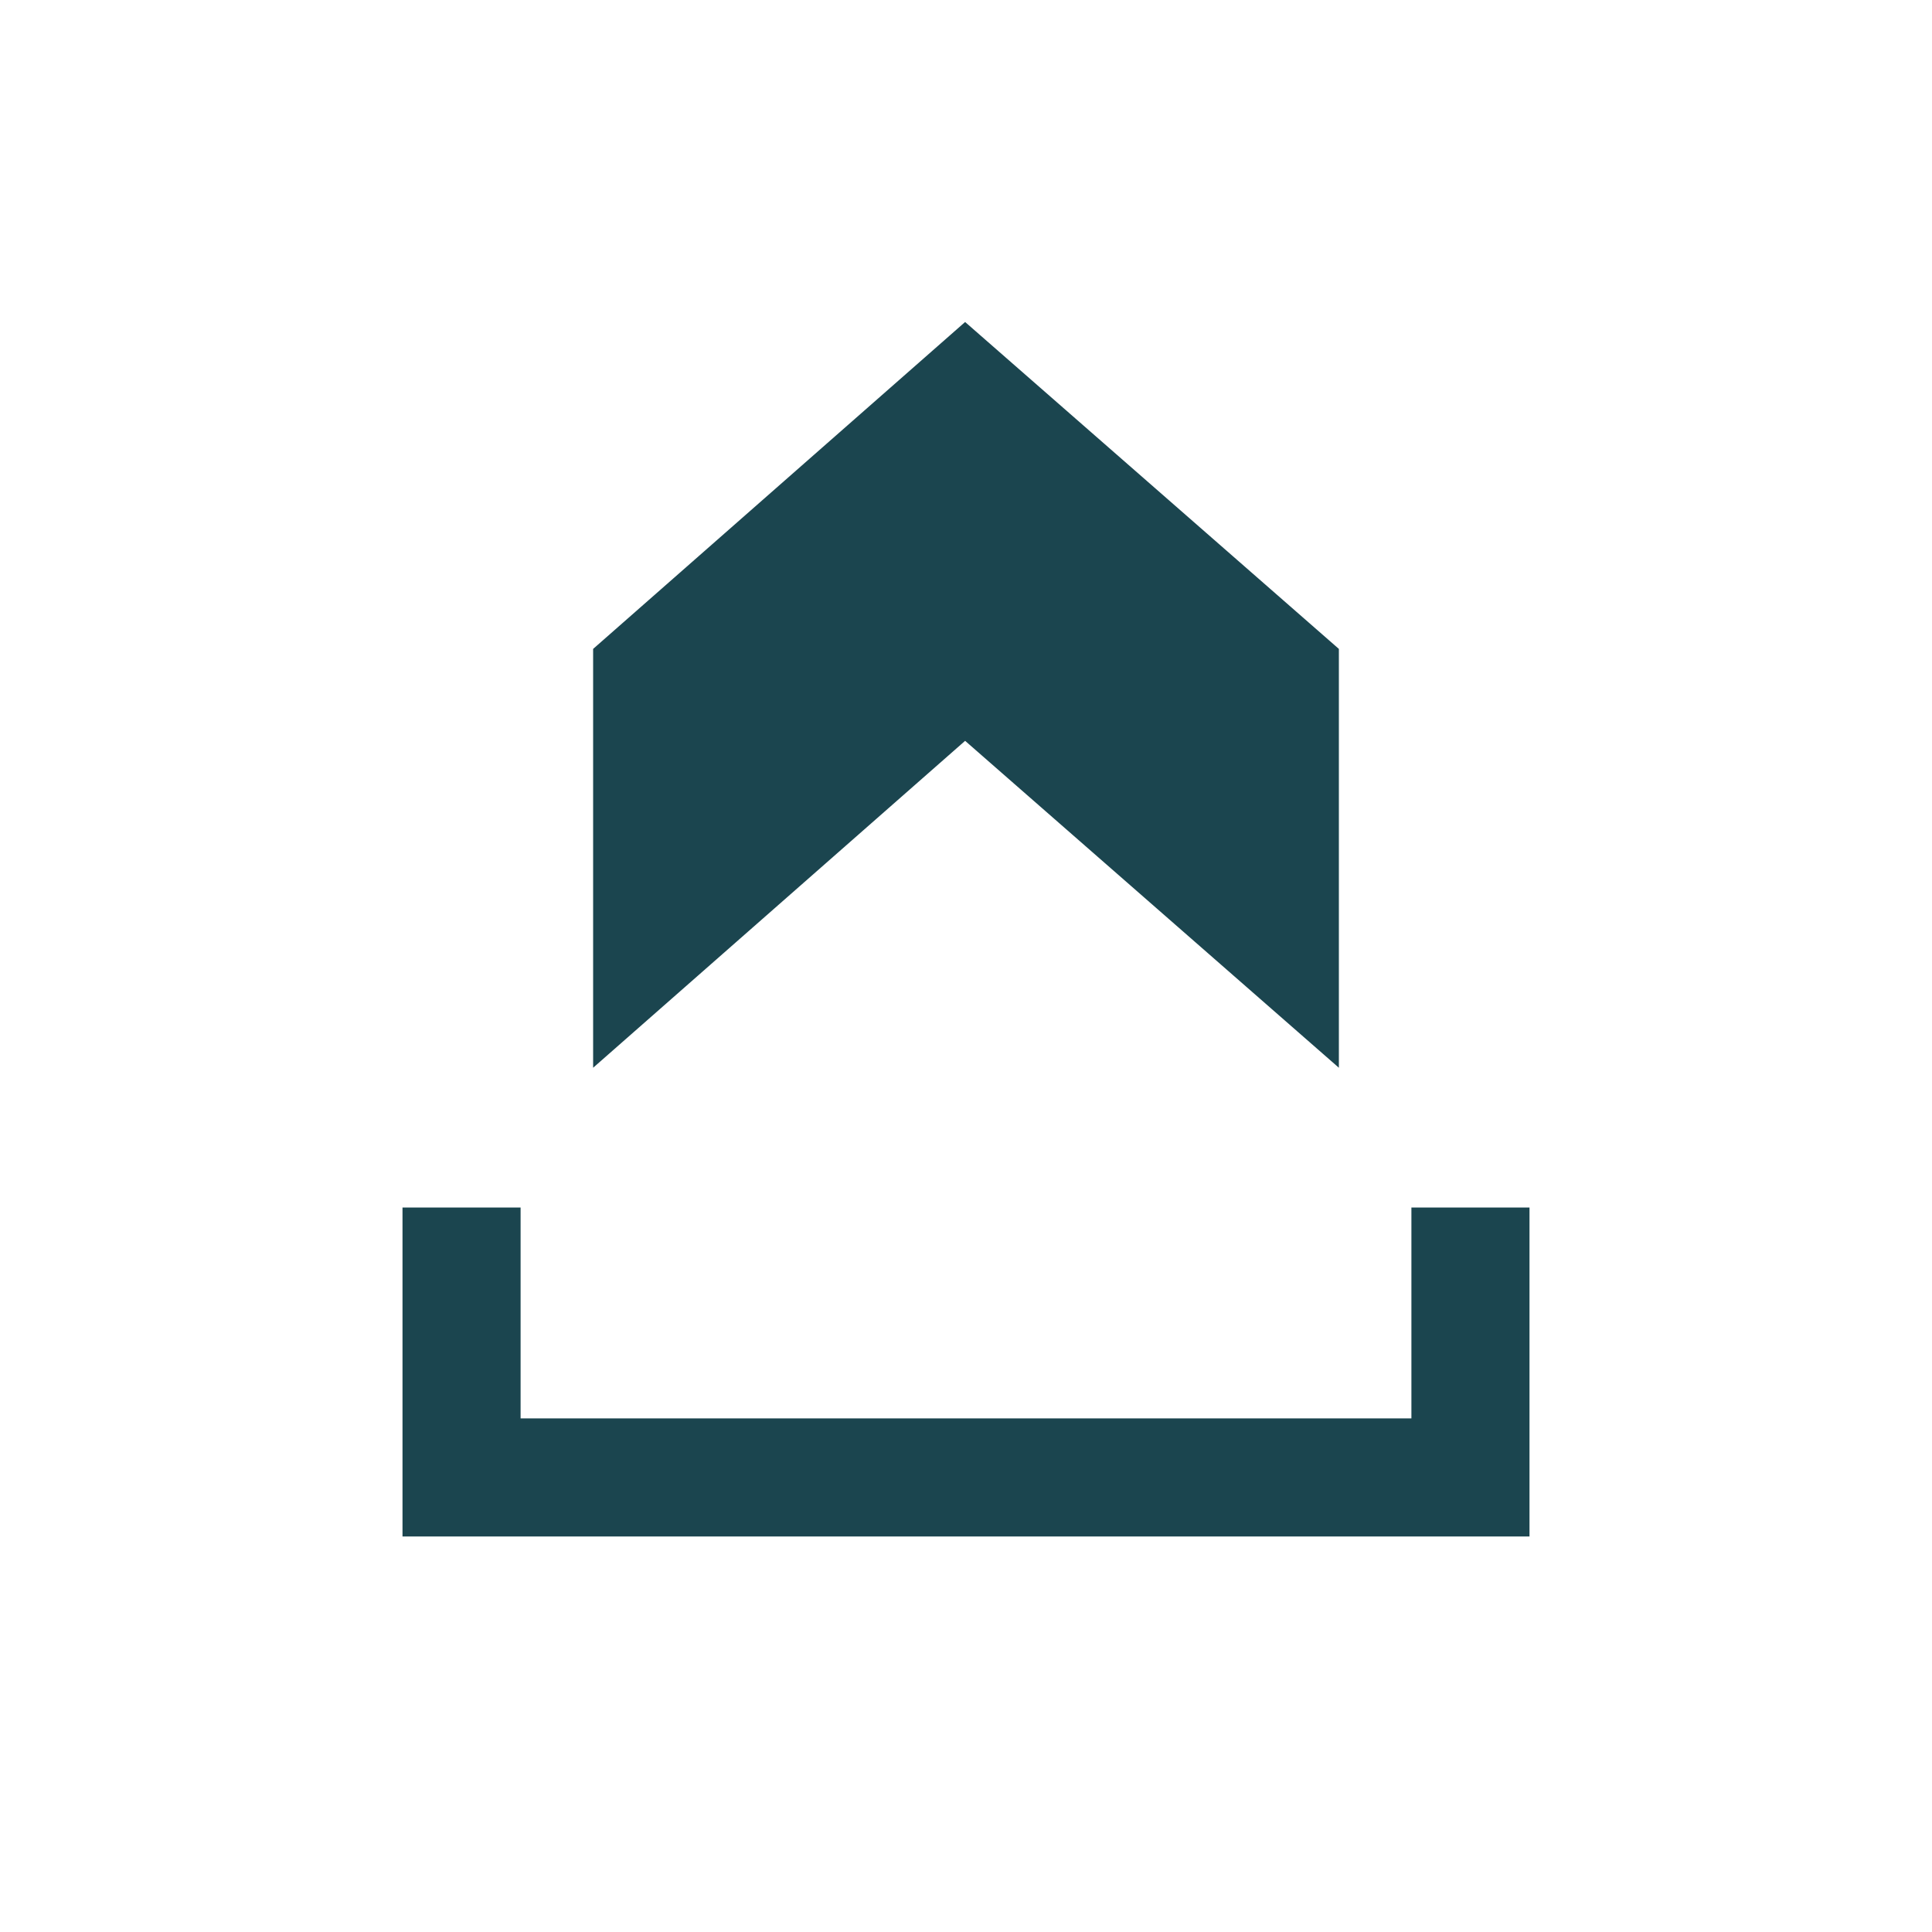 <svg width="24" height="24" viewBox="0 0 24 24" fill="none" xmlns="http://www.w3.org/2000/svg">
<g filter="url(#filter0_d_1884_10280)">
<path fill-rule="evenodd" clip-rule="evenodd" d="M11.989 4L7.368 8.061L7.368 13.264L11.989 9.203L16.632 13.264V8.061L11.989 4ZM19 19.087V15H17.533V17.62H6.467V15H5V19.087H6.467V19.087H17.533H18.267H19Z" fill="#1B454F"/>
</g>
<defs>
<filter id="filter0_d_1884_10280" x="4" y="3" width="16" height="17.088" filterUnits="userSpaceOnUse" color-interpolation-filters="sRGB">
<feFlood flood-opacity="0" result="BackgroundImageFix"/>
<feColorMatrix in="SourceAlpha" type="matrix" values="0 0 0 0 0 0 0 0 0 0 0 0 0 0 0 0 0 0 127 0" result="hardAlpha"/>
<feOffset/>
<feGaussianBlur stdDeviation="0.5"/>
<feComposite in2="hardAlpha" operator="out"/>
<feColorMatrix type="matrix" values="0 0 0 0 0 0 0 0 0 0 0 0 0 0 0 0 0 0 0.01 0"/>
<feBlend mode="normal" in2="BackgroundImageFix" result="effect1_dropShadow_1884_10280"/>
<feBlend mode="normal" in="SourceGraphic" in2="effect1_dropShadow_1884_10280" result="shape"/>
</filter>
</defs>
</svg>
